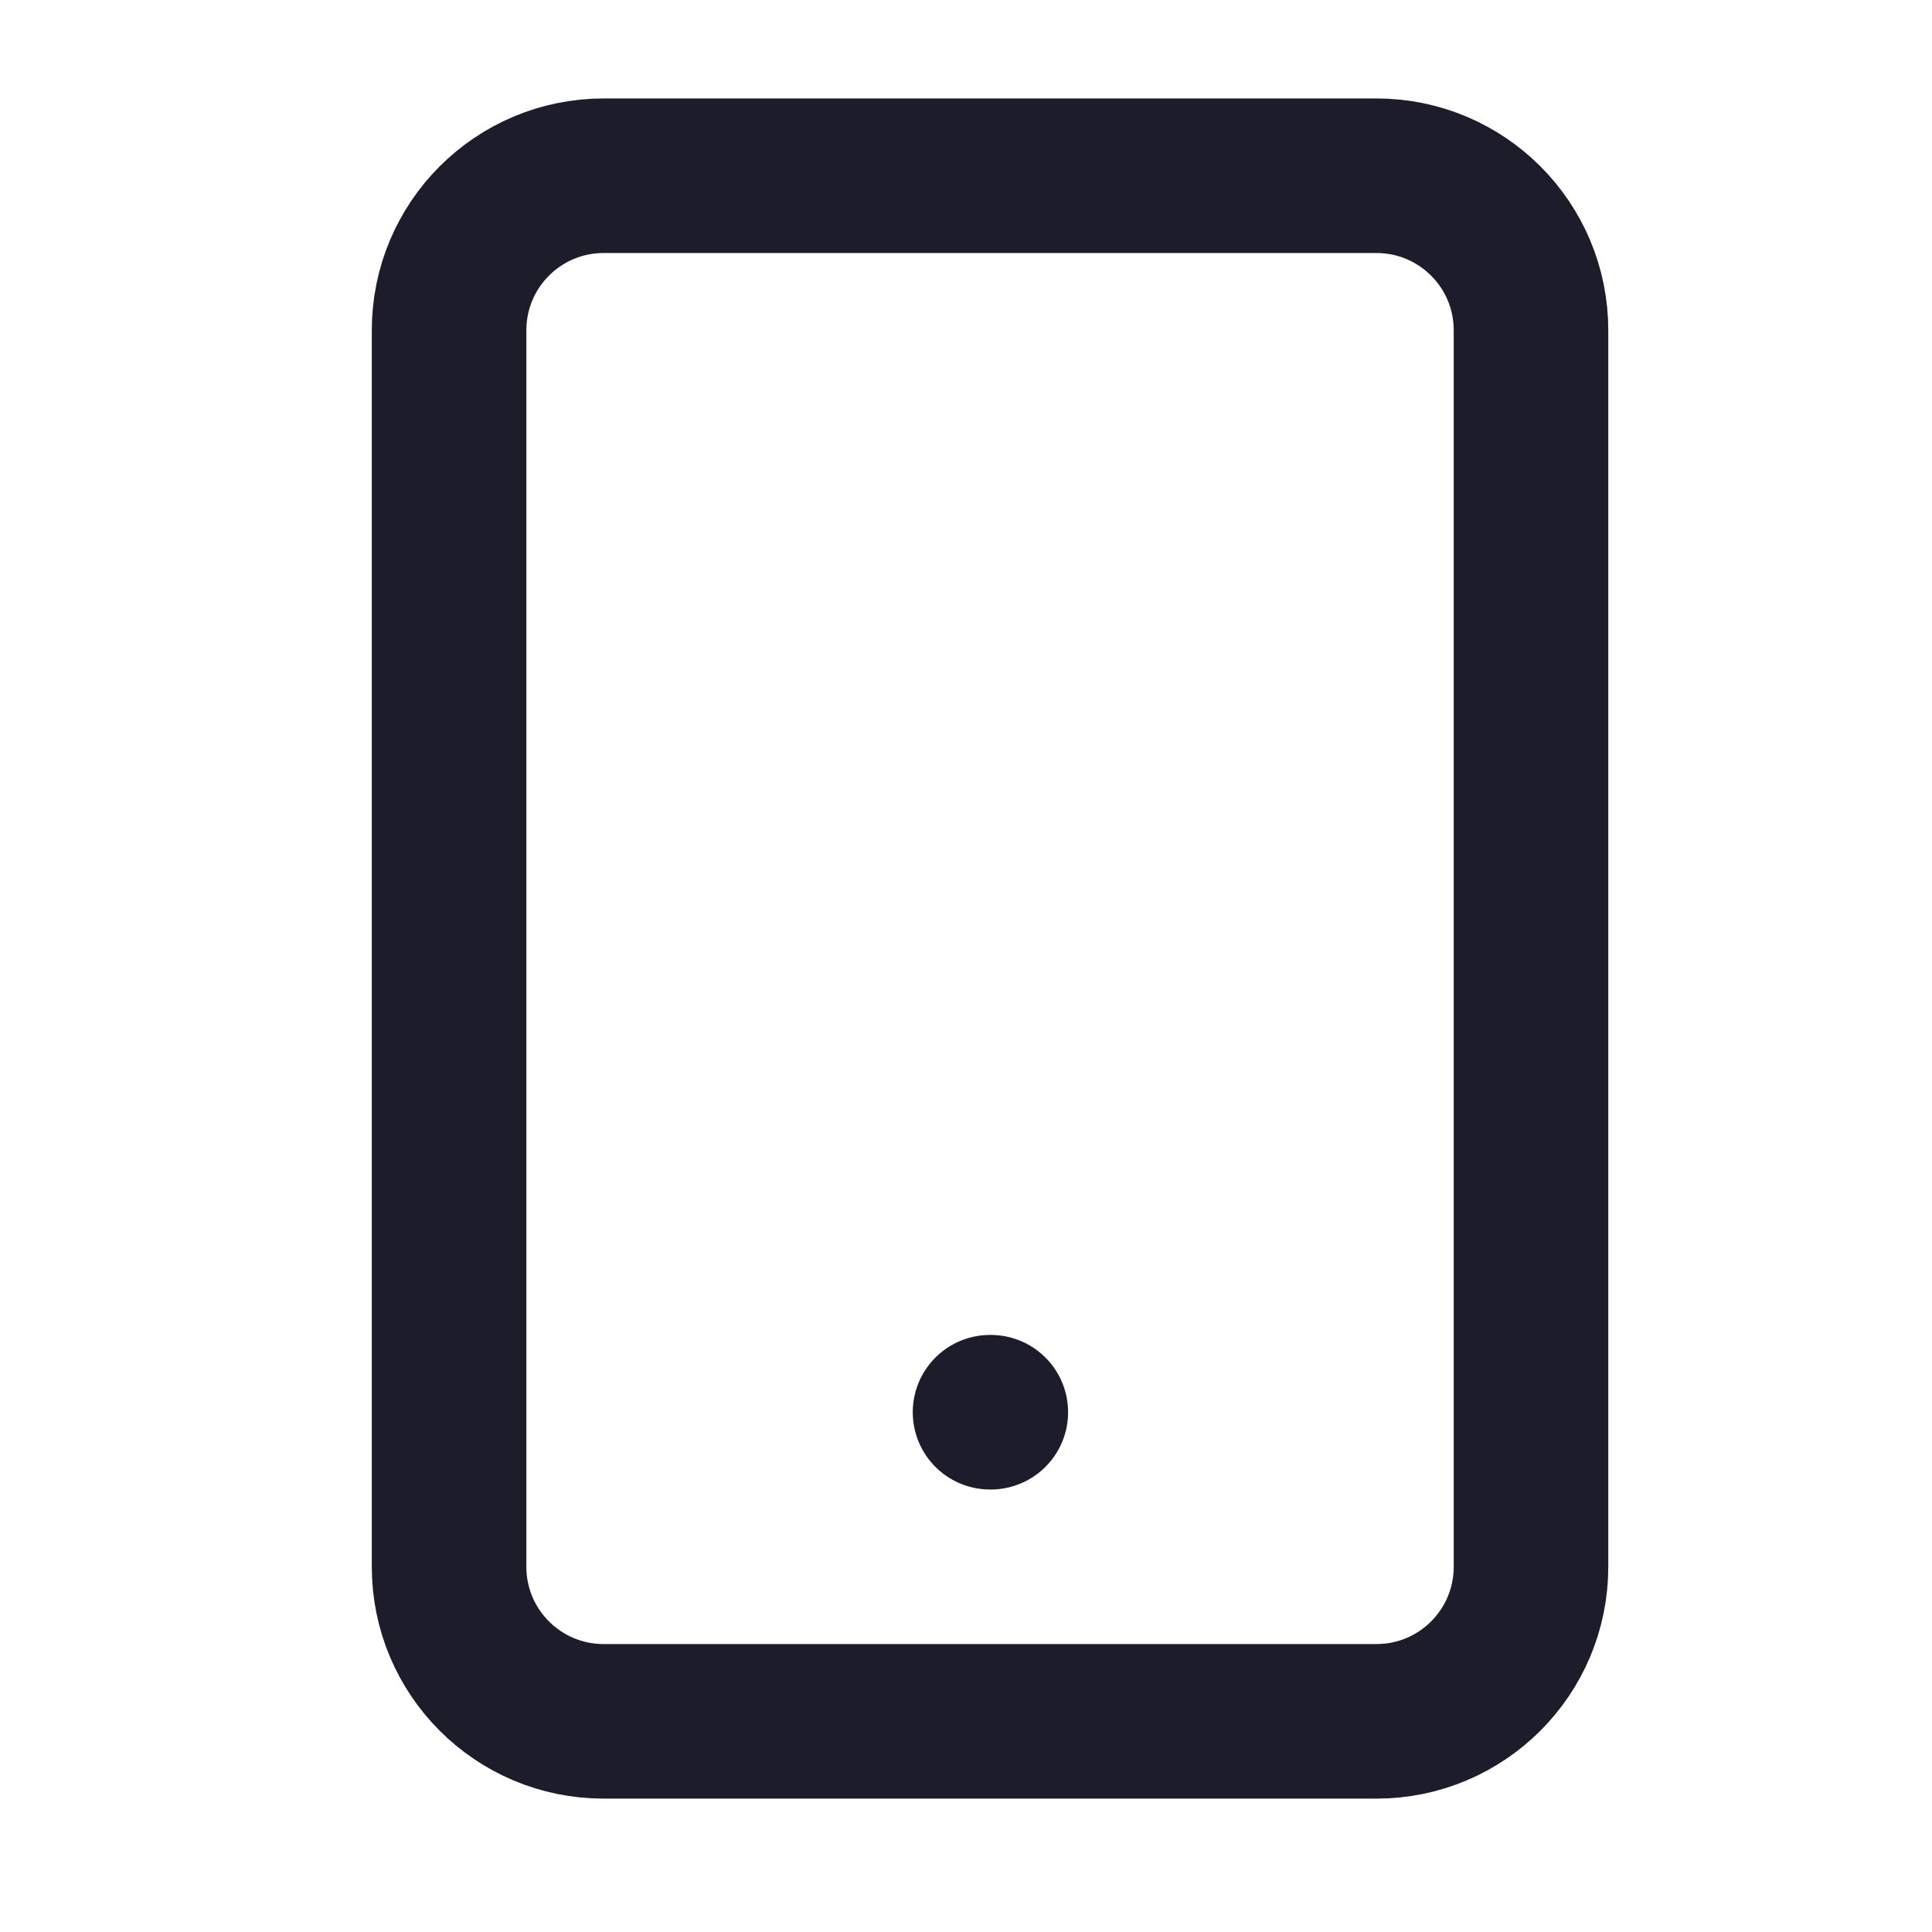 <svg xmlns="http://www.w3.org/2000/svg" width="25" height="25" viewBox="0 0 25 25" fill="none"><path d="M17.811 2.274H7.811C6.706 2.274 5.811 3.169 5.811 4.274V20.274C5.811 21.379 6.706 22.274 7.811 22.274H17.811C18.916 22.274 19.811 21.379 19.811 20.274V4.274C19.811 3.169 18.916 2.274 17.811 2.274Z" stroke="#1C1C2B" stroke-width="2" stroke-linecap="round" stroke-linejoin="round"></path><path d="M12.811 18.274H12.821" stroke="#1C1C2B" stroke-width="2" stroke-linecap="round" stroke-linejoin="round"></path></svg>